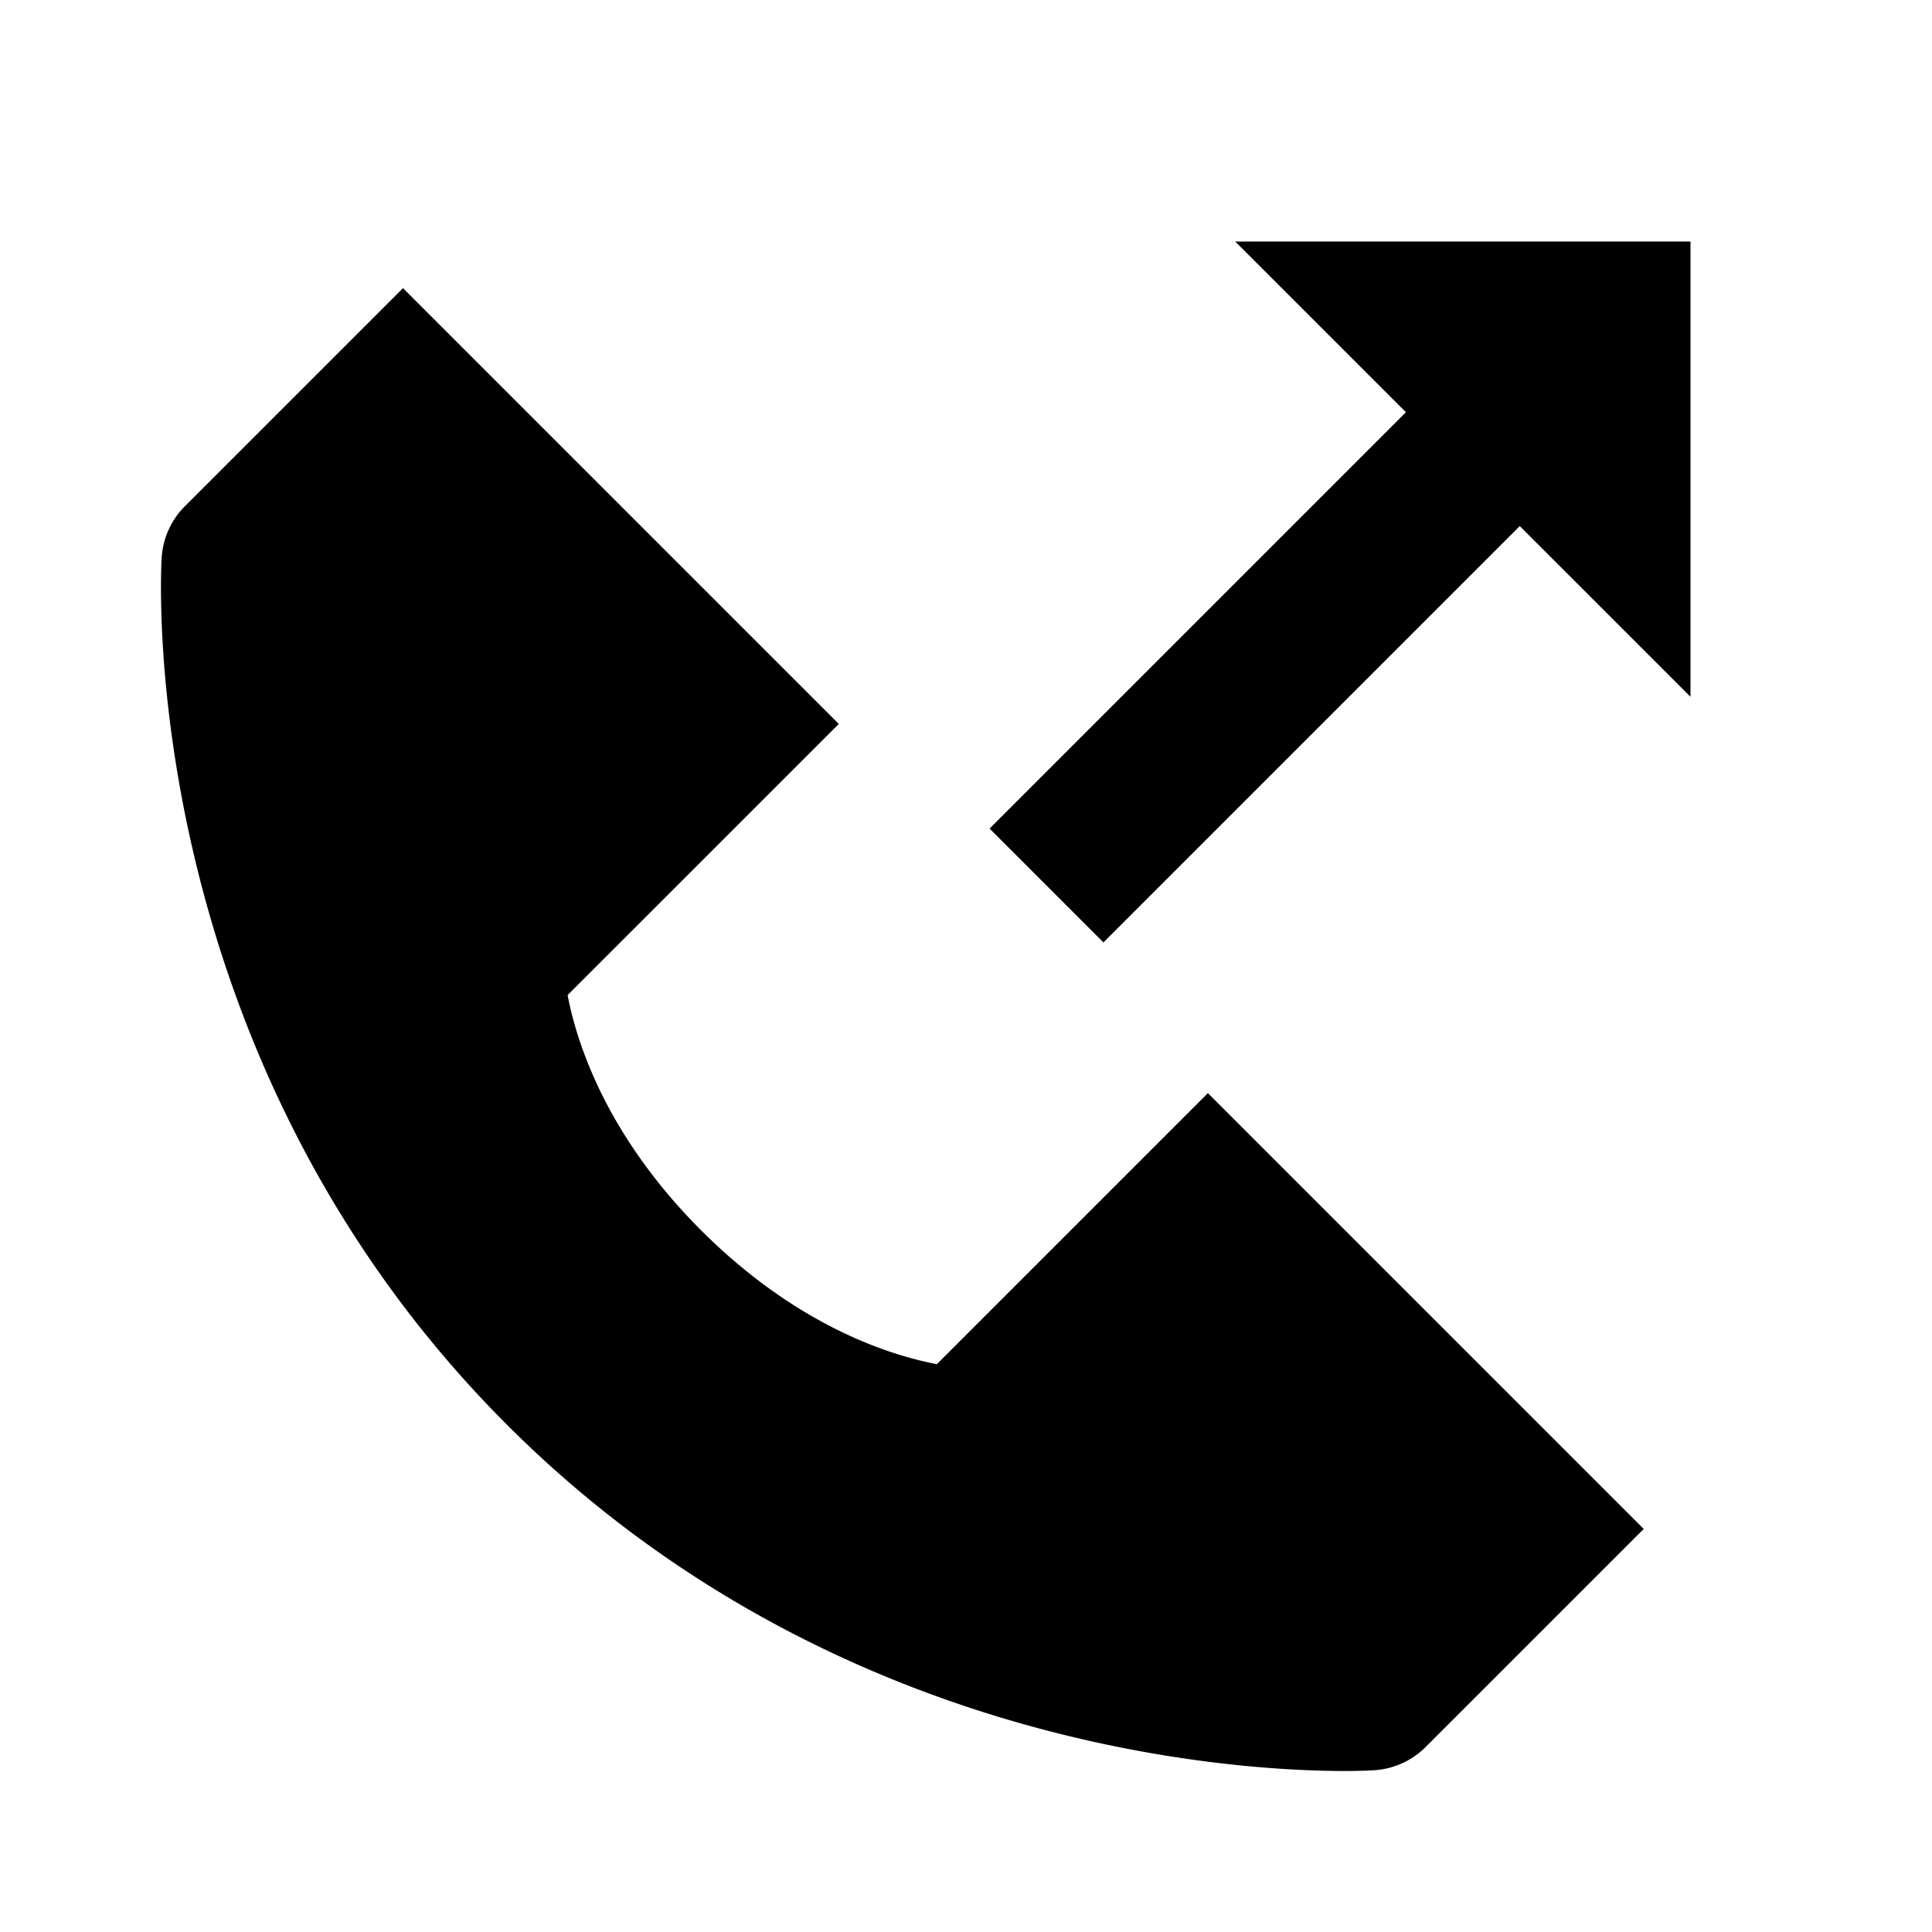 <svg xmlns="http://www.w3.org/2000/svg" width="24" height="24"><path d="M13.707 11.707l5.172-5.172L21 8.656V3h-5.656l2.121 2.121-5.172 5.172zM2.008 6.936c-.015.25-.302 6.171 4.291 10.764 4.006 4.006 9.024 4.3 10.406 4.3.202 0 .326-.007.358-.009a.994.994 0 0 0 .649-.291l1-1 1.707-1.707-5.414-5.414-1.707 1.707-1.66 1.66c-.577-.109-1.734-.47-2.926-1.66-1.193-1.193-1.553-2.353-1.661-2.925L8.713 10.7l1.707-1.707-5.414-5.414-1.707 1.707-1 1a.992.992 0 0 0-.291.65z"/></svg>